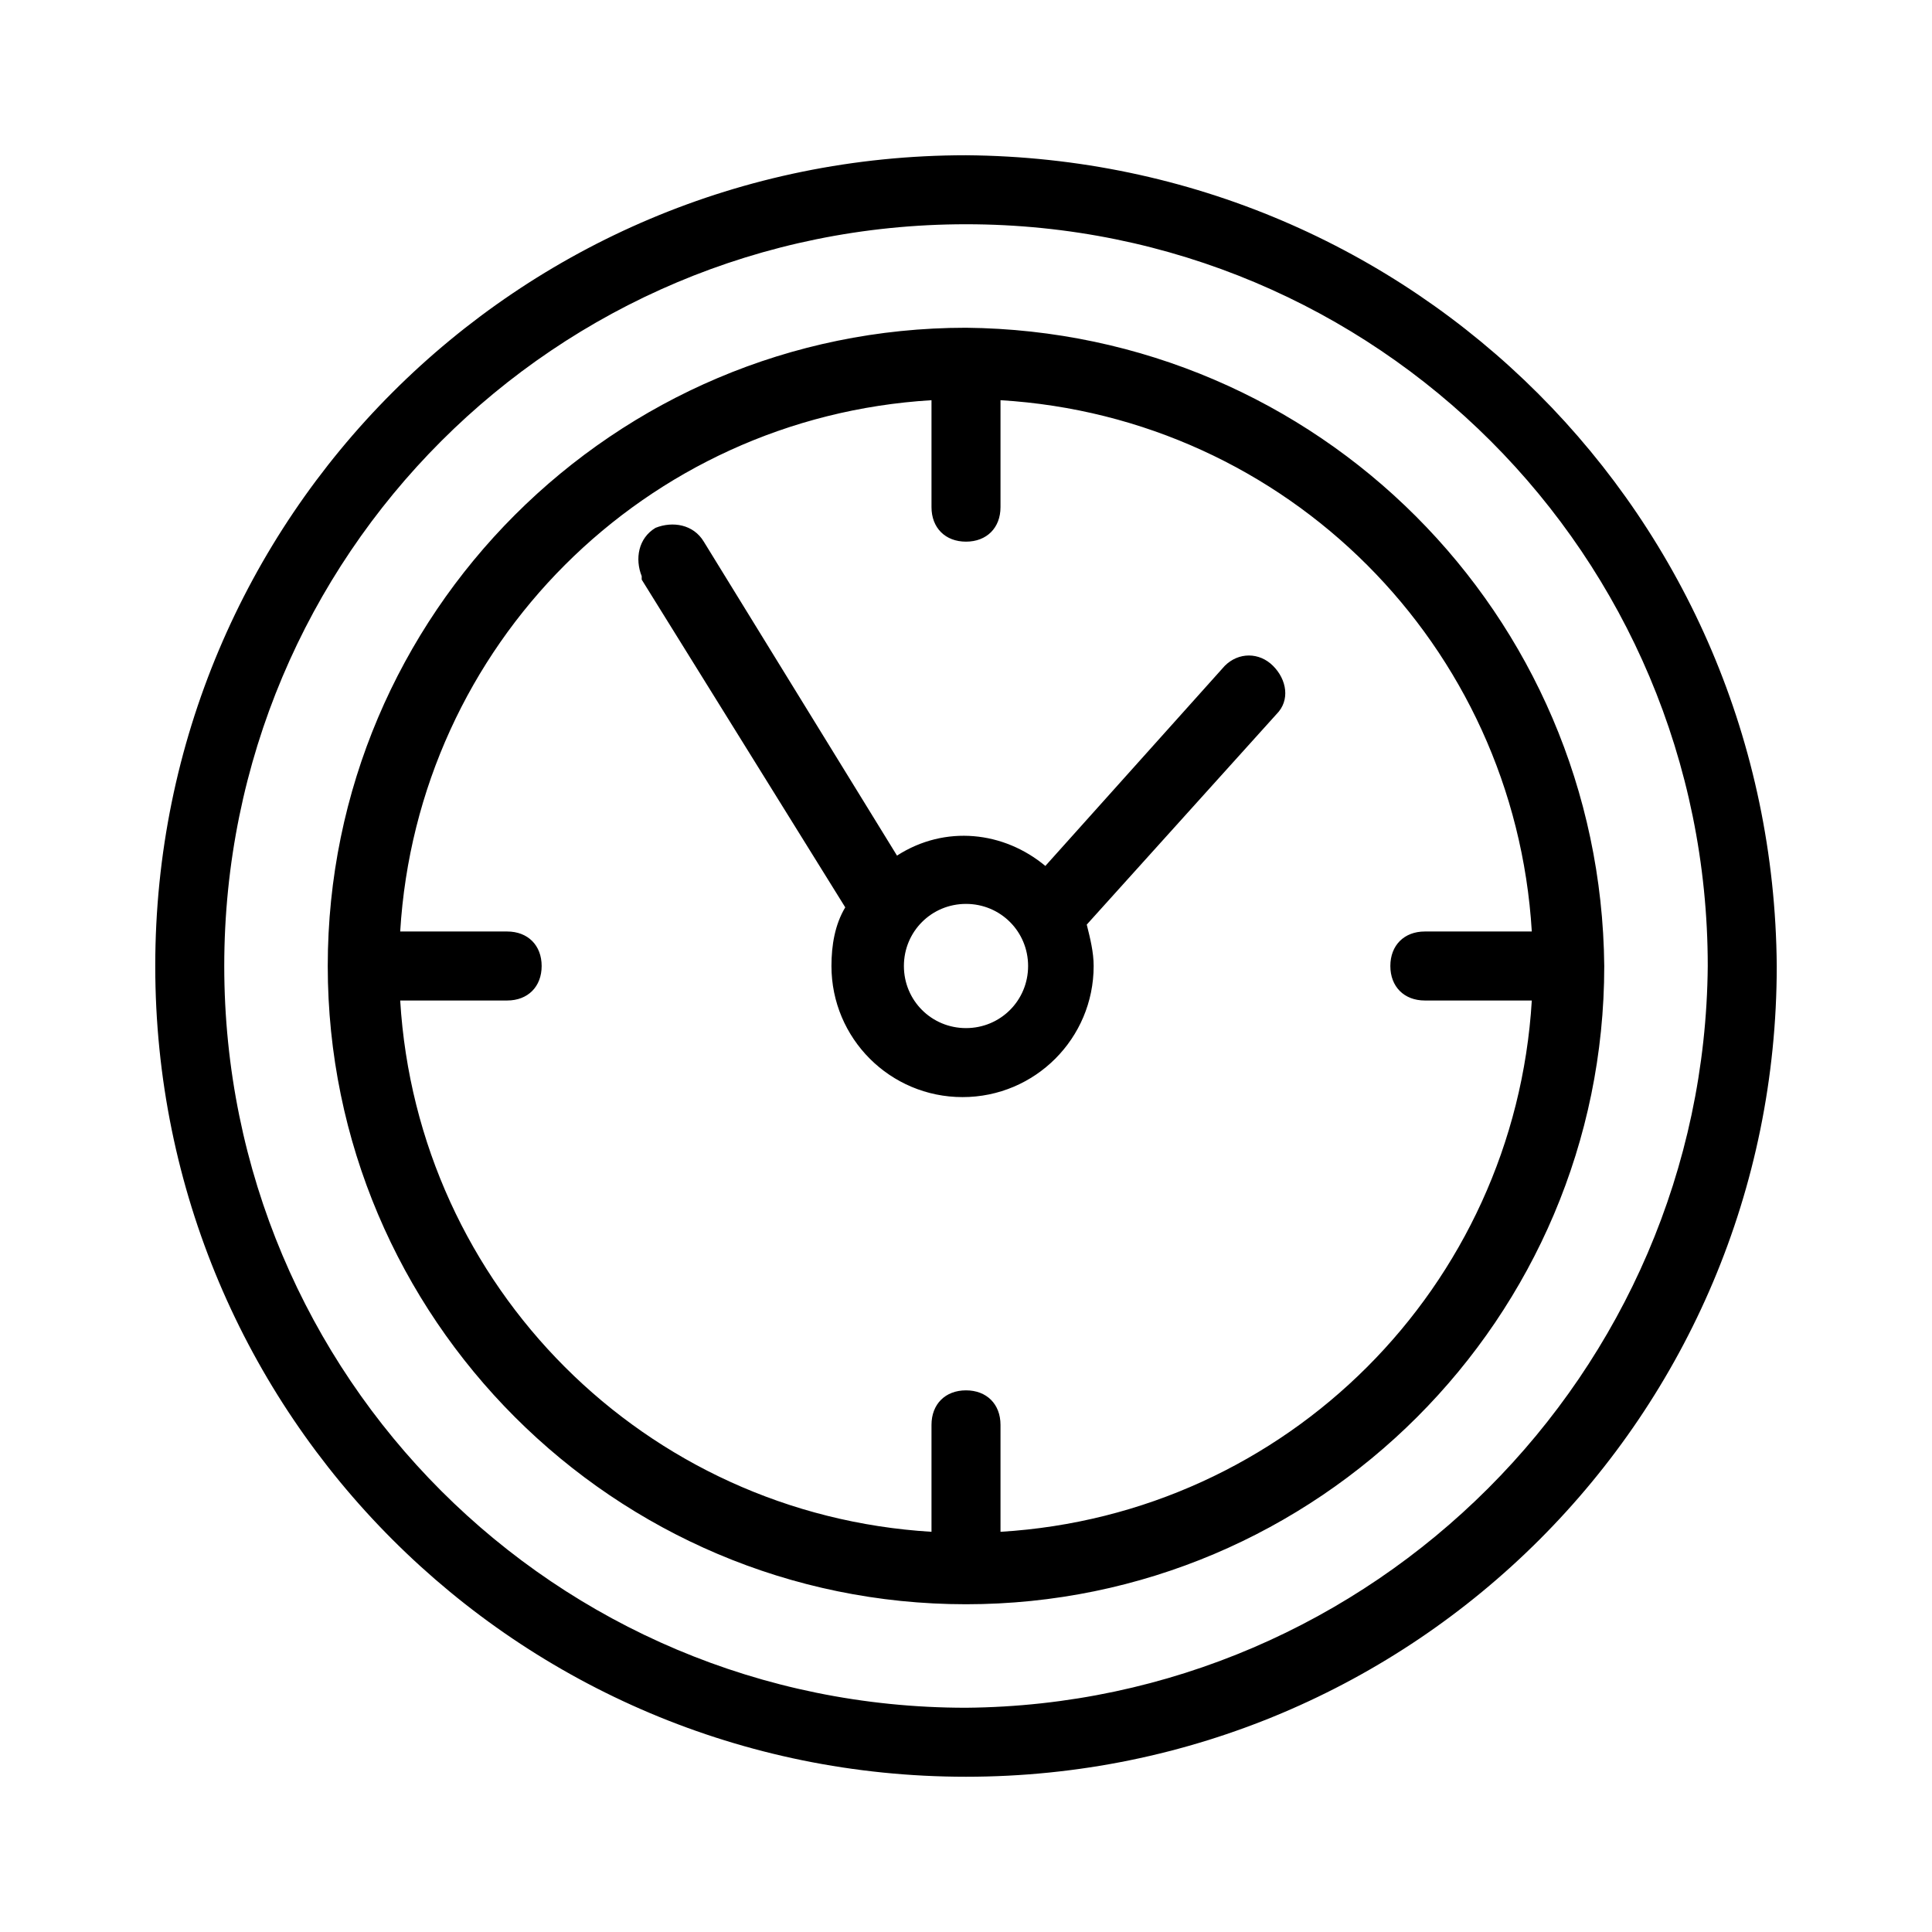 <svg id="icon" xmlns="http://www.w3.org/2000/svg" viewBox="0 0 56 56">

    <title>Accent Icons/Services-and-Support/wd-accent-office-hours</title>
    <g id="Accent-Icons/Services-and-Support/wd-accent-office-hours">
        <path id="Combined-Shape"  d="M35.5,19.3l-5.2,5.8c-1.2-1-2.9-1.2-4.3-0.3l-5.6-9.1c-0.3-0.5-0.9-0.6-1.4-0.4
				c-0.5,0.3-0.6,0.9-0.4,1.4c0,0,0,0,0,0.1l5.9,9.5c-0.3,0.5-0.4,1.1-0.4,1.7c0,2.1,1.7,3.8,3.8,3.8s3.8-1.7,3.8-3.8l0,0
				c0-0.4-0.1-0.8-0.2-1.2l5.5-6.1c0.4-0.4,0.3-1-0.1-1.4C36.5,18.9,35.9,18.9,35.5,19.3z M28,29.8c-1,0-1.8-0.8-1.8-1.8
				c0-1,0.8-1.8,1.8-1.8c1,0,1.8,0.8,1.8,1.8c0,0,0,0,0,0C29.8,29,29,29.8,28,29.8z M28,9.5C17.8,9.5,9.5,17.8,9.5,28
				S17.8,46.5,28,46.5S46.5,38.2,46.5,28c0,0,0,0,0,0C46.4,17.8,38.2,9.6,28,9.5z M29,44.4v-3.1c0-0.6-0.4-1-1-1s-1,0.4-1,1v3.1
				c-8.3-0.5-14.9-7.1-15.4-15.4h3.1c0.6,0,1-0.4,1-1s-0.4-1-1-1h-3.1c0.5-8.3,7.1-14.9,15.4-15.4v3.1c0,0.6,0.4,1,1,1s1-0.4,1-1
				v-3.1c8.3,0.5,14.9,7.1,15.4,15.4h-3.1c-0.6,0-1,0.4-1,1s0.4,1,1,1h3.1C43.9,37.3,37.3,43.9,29,44.4z M28,4.5
				C15,4.5,4.5,15,4.5,28S15,51.5,28,51.5S51.5,41,51.5,28l0,0C51.4,15,41,4.6,28,4.5z M28,49.5C16.1,49.5,6.5,39.9,6.5,28
				C6.5,16.1,16.1,6.5,28,6.5c11.9,0,21.5,9.6,21.5,21.5l0,0C49.4,39.8,39.8,49.4,28,49.5z"/>
    </g>
</svg>